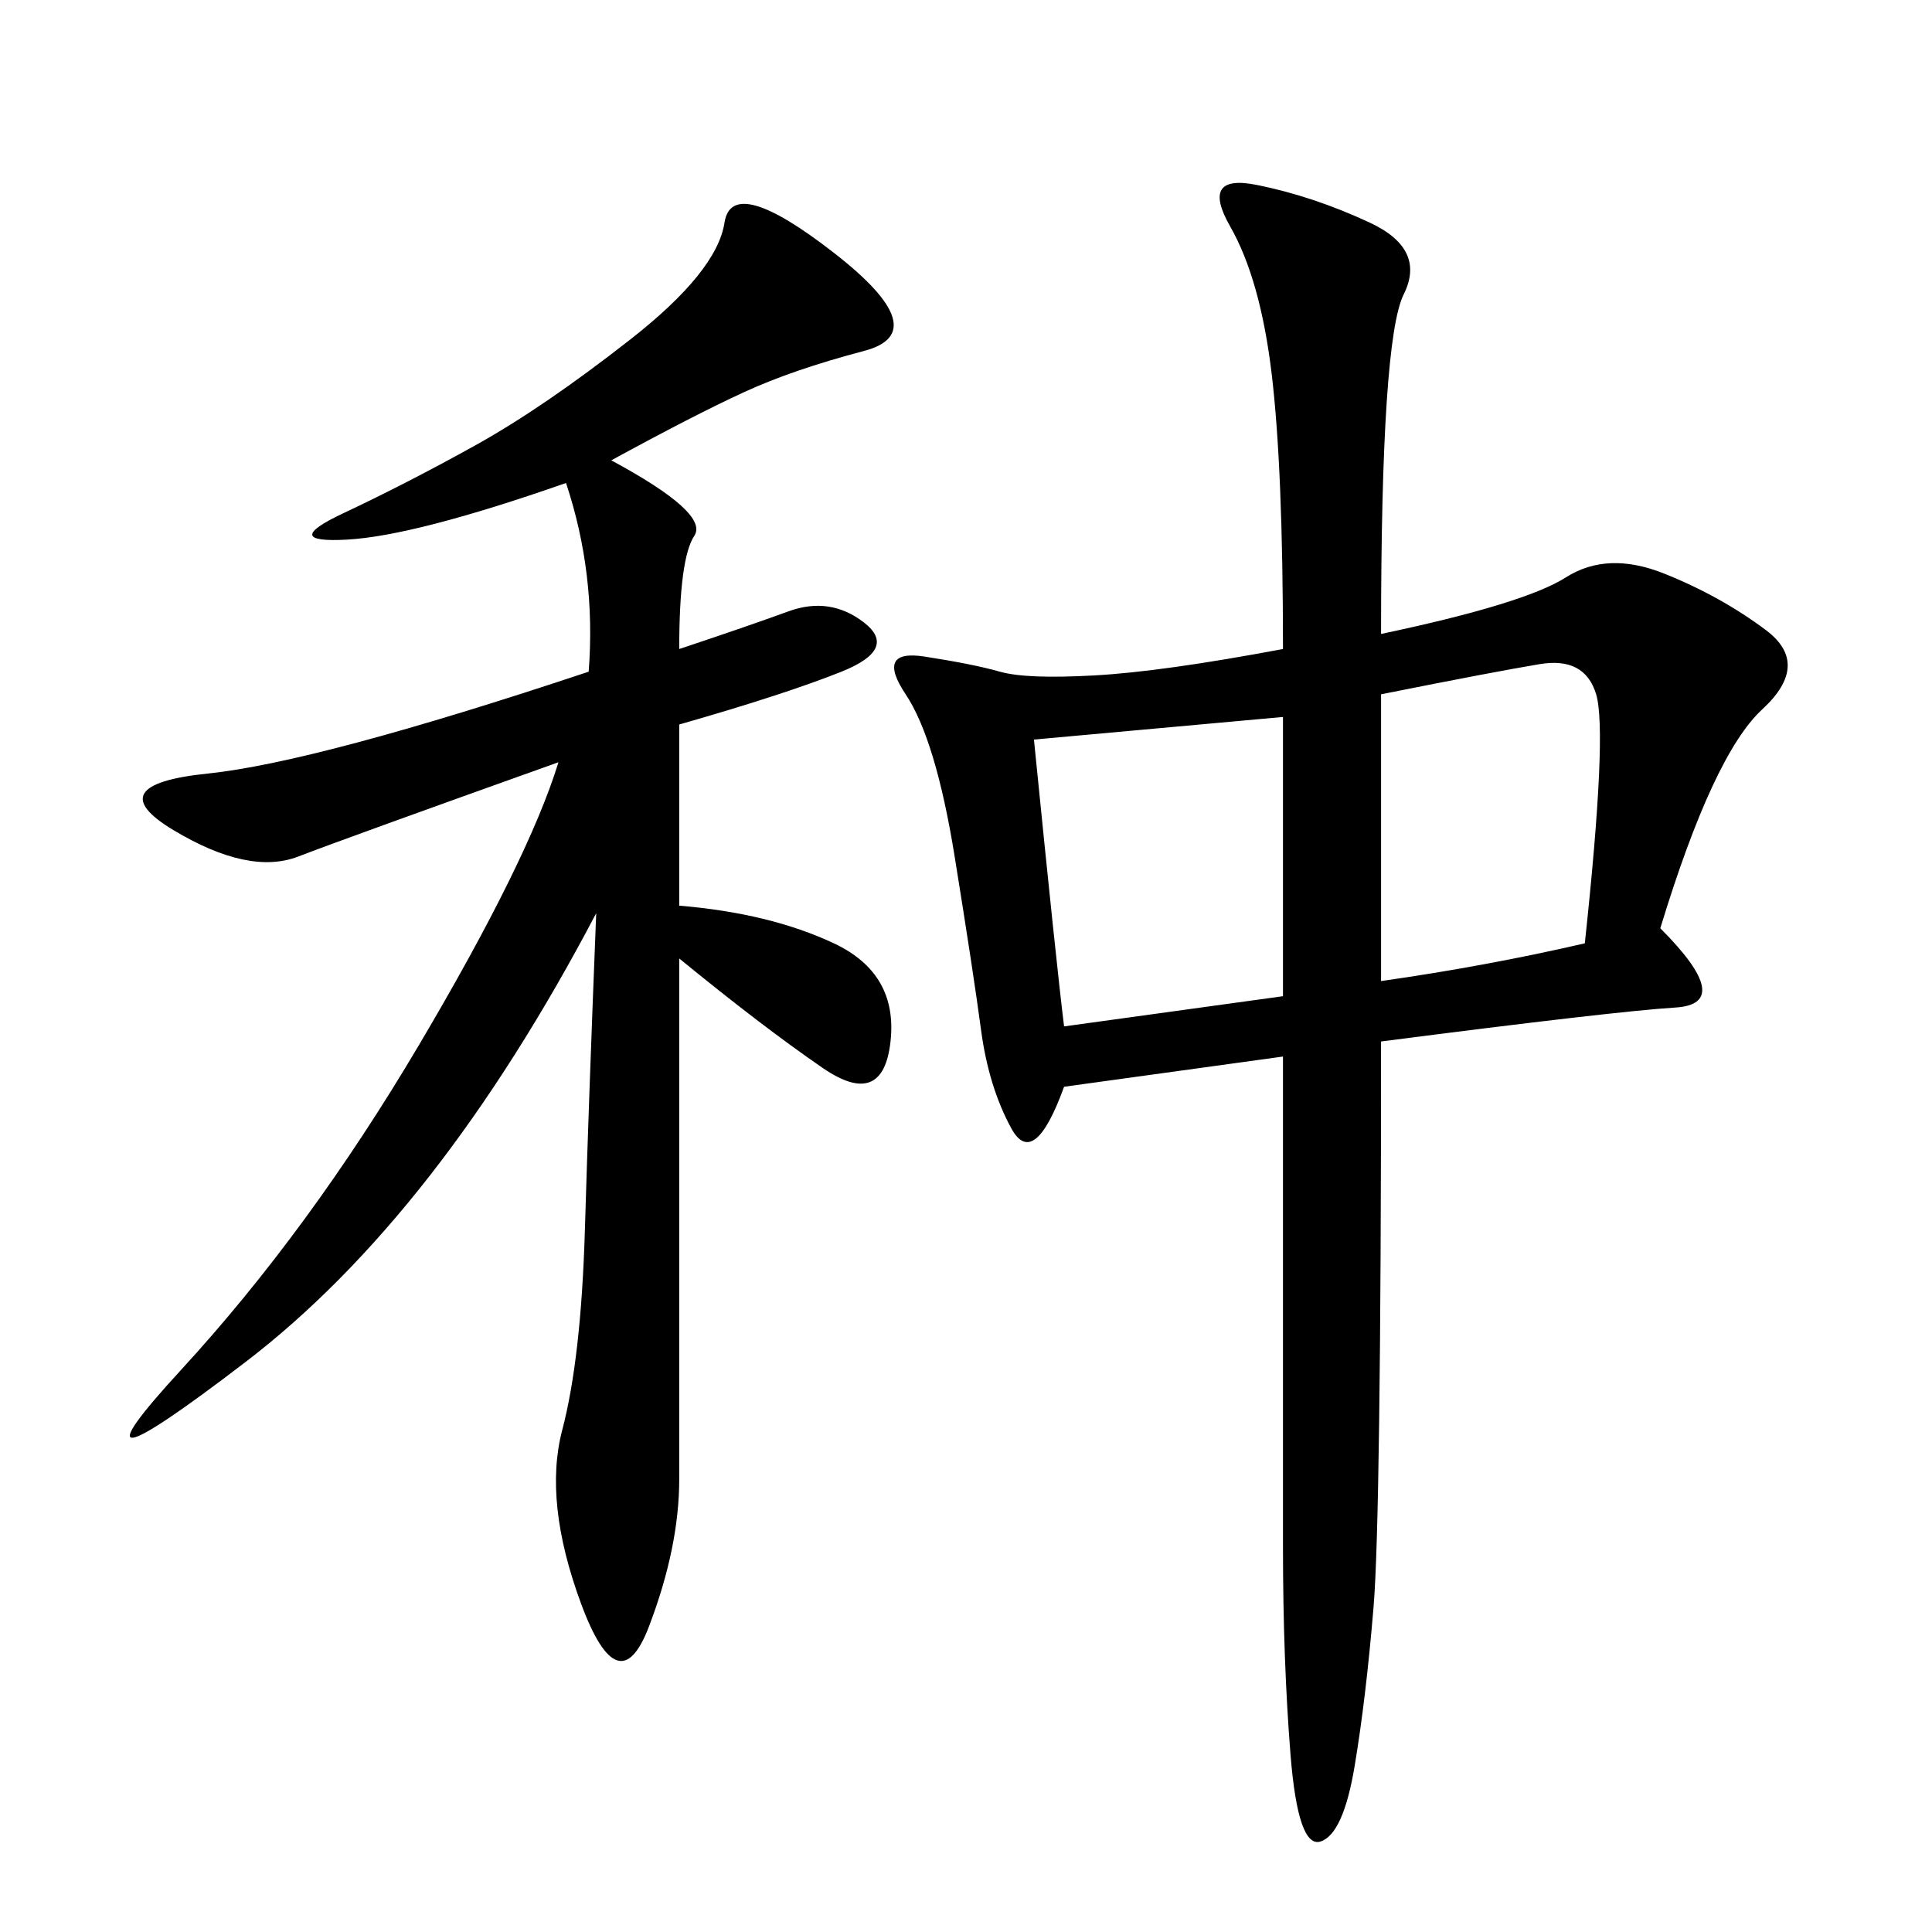 <svg xmlns="http://www.w3.org/2000/svg" xmlns:xlink="http://www.w3.org/1999/xlink" width="300" height="300"><path d="M214.45 98.44Q236.72 93.75 243.16 89.65Q249.61 85.55 258.40 89.06Q267.19 92.58 274.22 97.85Q281.25 103.13 273.63 110.16Q266.02 117.19 257.81 144.14L257.81 144.14Q269.53 155.86 260.16 156.45Q250.78 157.03 214.45 161.72L214.45 161.72Q214.45 235.55 213.28 249.61Q212.11 263.67 210.35 274.22Q208.59 284.77 205.08 285.94Q201.56 287.11 200.39 272.46Q199.22 257.81 199.22 240.23L199.22 240.23L199.22 164.06L165.23 168.75Q160.55 181.64 157.03 175.20Q153.52 168.75 152.34 159.96Q151.17 151.17 148.24 133.01Q145.31 114.84 140.63 107.81Q135.94 100.78 143.55 101.95Q151.17 103.13 155.27 104.30Q159.38 105.47 169.92 104.88Q180.47 104.30 199.22 100.78L199.22 100.78Q199.22 72.66 197.46 58.01Q195.70 43.36 191.02 35.16Q186.33 26.95 195.12 28.71Q203.91 30.47 212.70 34.57Q221.48 38.67 217.97 45.70Q214.45 52.73 214.45 98.44L214.45 98.44ZM94.92 71.48Q110.16 79.69 107.81 83.20Q105.47 86.72 105.47 100.78L105.47 100.78Q116.02 97.27 122.46 94.92Q128.91 92.58 134.18 96.68Q139.45 100.78 130.66 104.30Q121.88 107.81 105.47 112.50L105.47 112.50L105.47 140.63Q119.53 141.80 129.49 146.48Q139.45 151.17 138.28 161.72Q137.11 172.27 127.73 165.82Q118.36 159.38 105.47 148.83L105.47 148.83L105.47 229.69Q105.47 240.23 100.78 252.54Q96.09 264.84 90.23 249.02Q84.38 233.20 87.30 222.07Q90.23 210.94 90.82 191.02Q91.41 171.09 92.58 141.80L92.58 141.80Q67.97 188.67 38.09 211.52Q8.20 234.38 28.13 212.70Q48.05 191.02 65.04 162.30Q82.03 133.59 86.72 118.36L86.72 118.36Q53.91 130.08 46.29 133.01Q38.67 135.94 26.95 128.91Q15.23 121.88 32.23 120.12Q49.22 118.36 91.41 104.30L91.41 104.30Q92.58 89.06 87.89 75L87.89 75Q64.45 83.20 53.91 83.79Q43.36 84.38 53.32 79.69Q63.28 75 73.83 69.14Q84.38 63.28 97.85 52.73Q111.33 42.19 112.50 34.57Q113.67 26.95 129.49 39.26Q145.31 51.56 134.18 54.49Q123.05 57.42 115.43 60.94Q107.81 64.45 94.92 71.48L94.92 71.48ZM160.55 114.84Q164.06 150 165.23 159.38L165.23 159.38L199.22 154.69L199.22 111.33L160.55 114.84ZM214.45 152.34Q230.86 150 246.09 146.48L246.09 146.48Q249.61 113.67 247.85 107.81Q246.09 101.95 239.06 103.13Q232.03 104.30 214.45 107.81L214.45 107.81L214.45 152.34Z"/></svg>